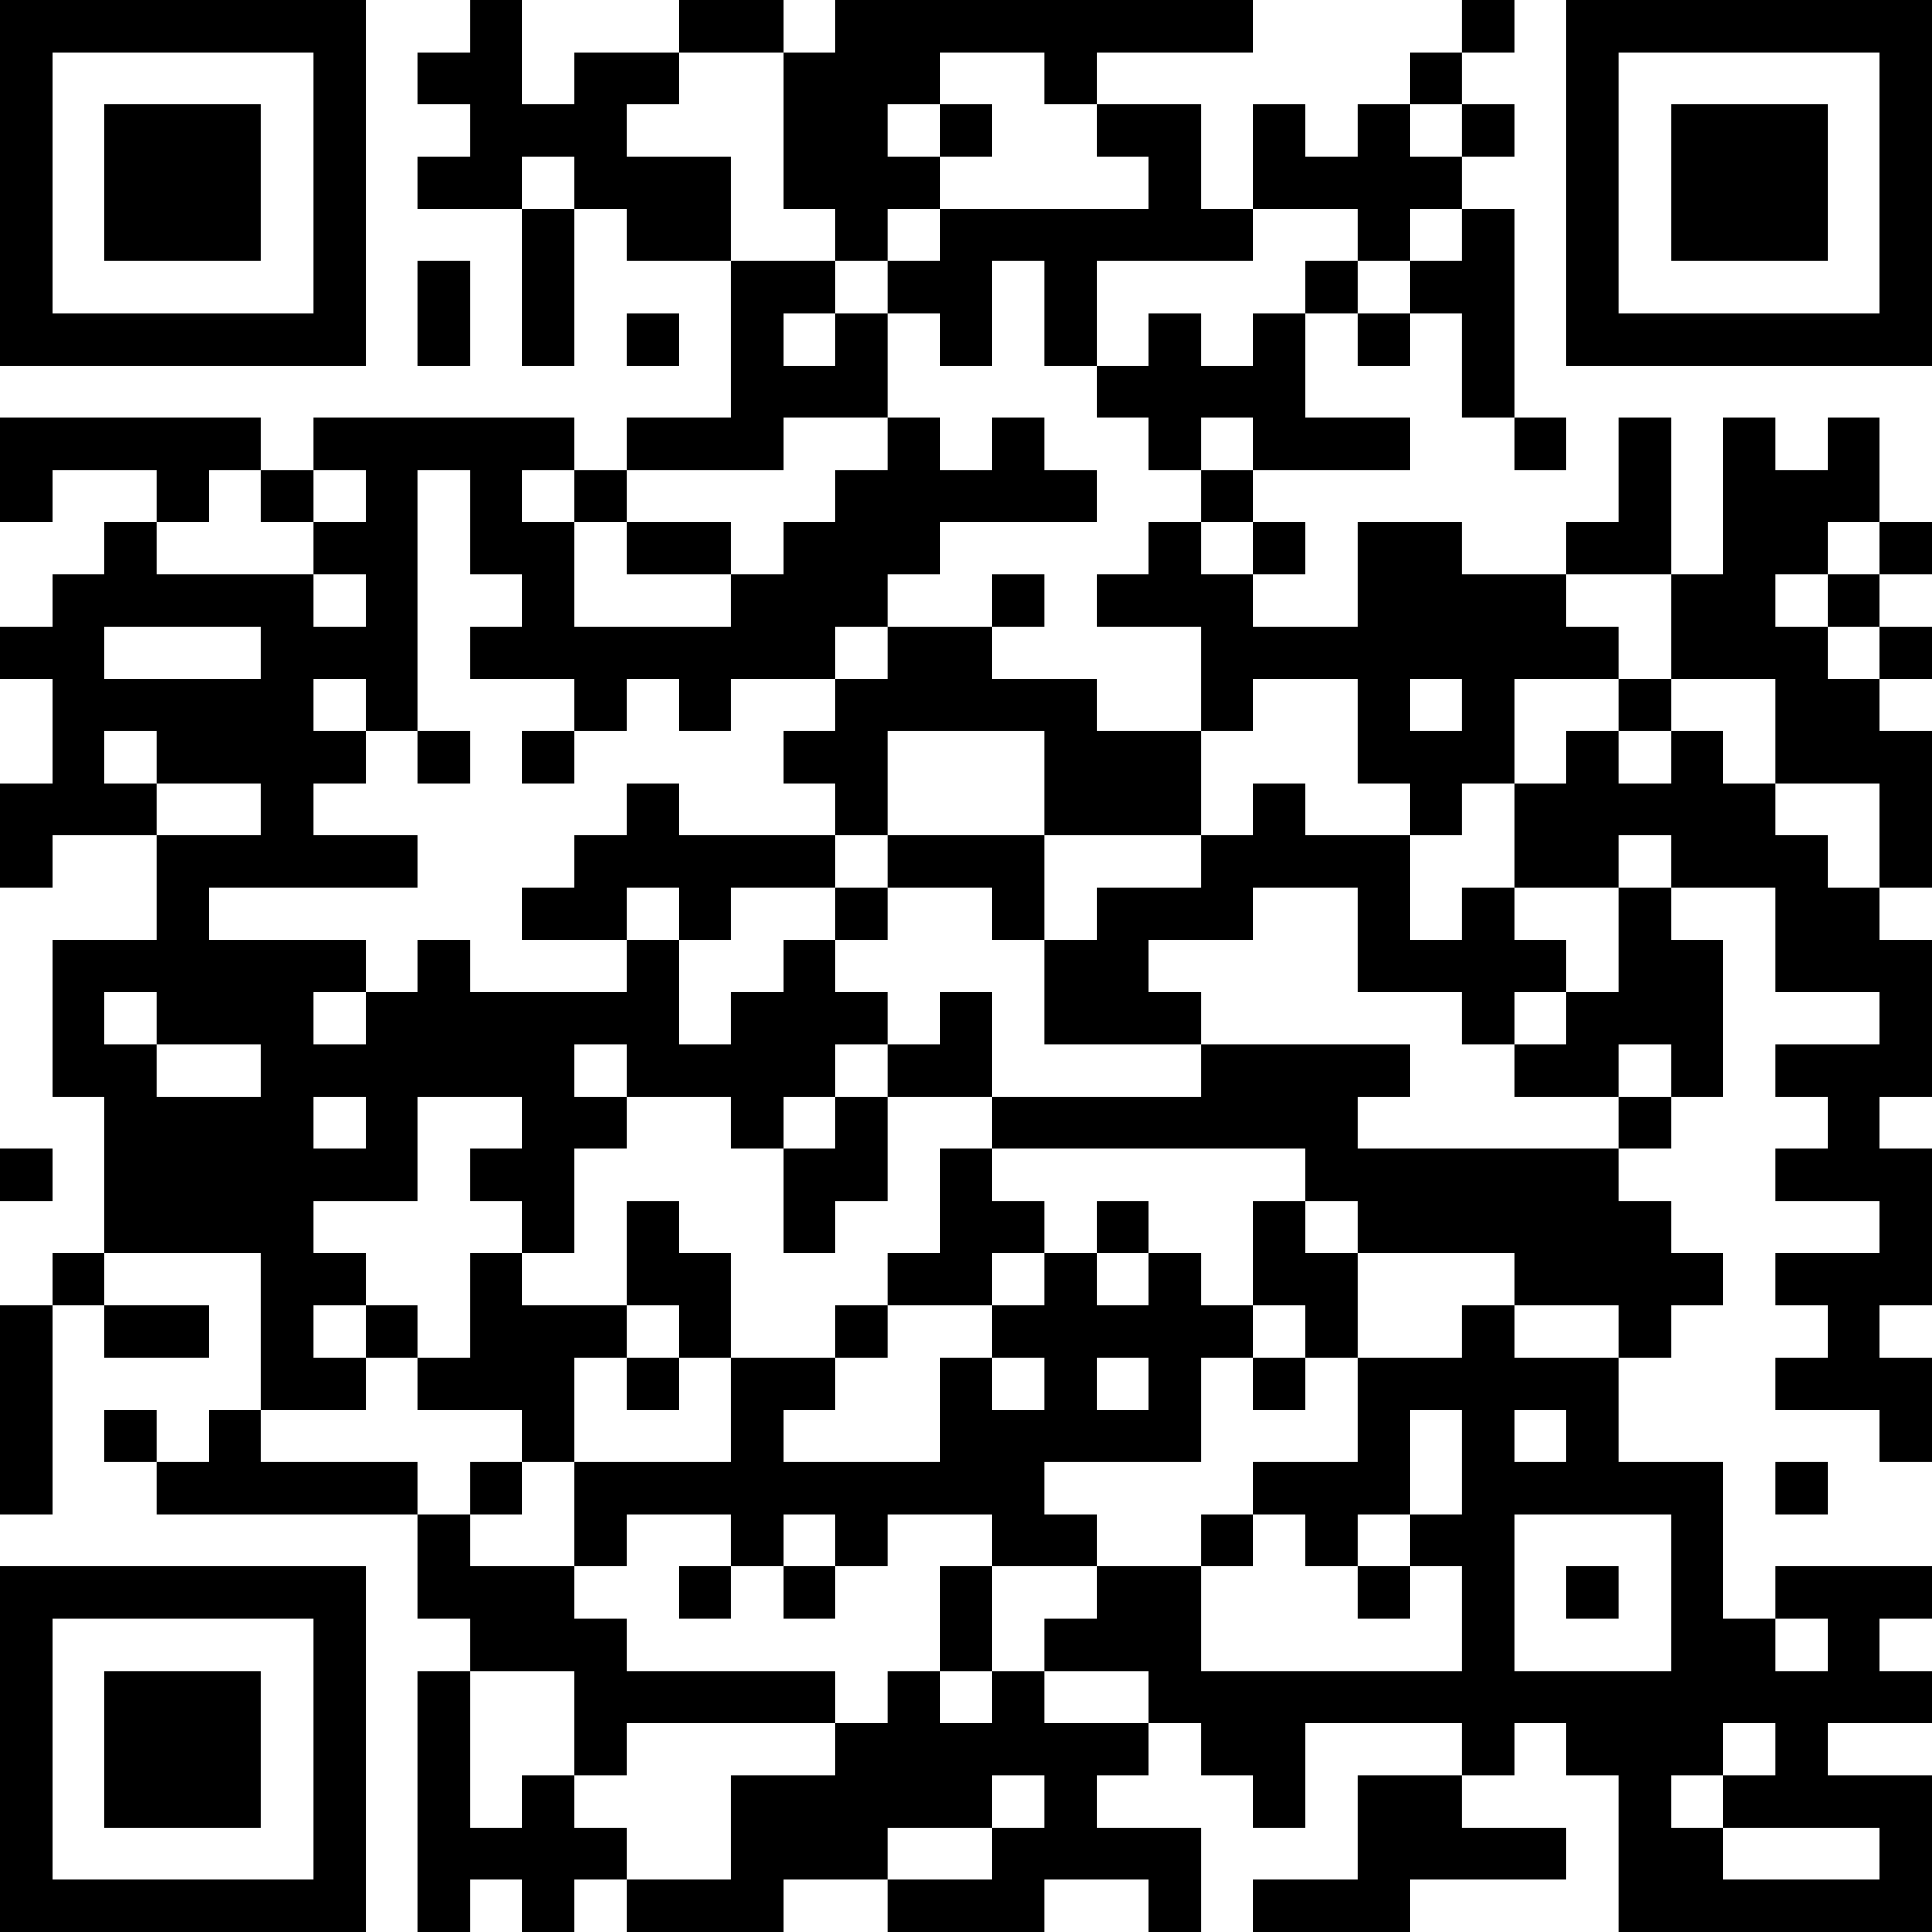 <?xml version="1.0" encoding="UTF-8"?>
<svg xmlns="http://www.w3.org/2000/svg" version="1.1" width="400" height="400" viewBox="0 0 400 400"><rect x="0" y="0" width="400" height="400" fill="#ffffff"/><g transform="scale(10.811)"><g transform="translate(0,0)"><path fill-rule="evenodd" d="M9 0L9 1L8 1L8 2L9 2L9 3L8 3L8 4L10 4L10 7L11 7L11 4L12 4L12 5L14 5L14 8L12 8L12 9L11 9L11 8L6 8L6 9L5 9L5 8L0 8L0 10L1 10L1 9L3 9L3 10L2 10L2 11L1 11L1 12L0 12L0 13L1 13L1 15L0 15L0 17L1 17L1 16L3 16L3 18L1 18L1 21L2 21L2 24L1 24L1 25L0 25L0 29L1 29L1 25L2 25L2 26L4 26L4 25L2 25L2 24L5 24L5 27L4 27L4 28L3 28L3 27L2 27L2 28L3 28L3 29L8 29L8 31L9 31L9 32L8 32L8 37L9 37L9 36L10 36L10 37L11 37L11 36L12 36L12 37L15 37L15 36L17 36L17 37L20 37L20 36L22 36L22 37L23 37L23 35L21 35L21 34L22 34L22 33L23 33L23 34L24 34L24 35L25 35L25 33L28 33L28 34L26 34L26 36L24 36L24 37L27 37L27 36L30 36L30 35L28 35L28 34L29 34L29 33L30 33L30 34L31 34L31 37L37 37L37 34L35 34L35 33L37 33L37 32L36 32L36 31L37 31L37 30L34 30L34 31L33 31L33 28L31 28L31 26L32 26L32 25L33 25L33 24L32 24L32 23L31 23L31 22L32 22L32 21L33 21L33 18L32 18L32 17L34 17L34 19L36 19L36 20L34 20L34 21L35 21L35 22L34 22L34 23L36 23L36 24L34 24L34 25L35 25L35 26L34 26L34 27L36 27L36 28L37 28L37 26L36 26L36 25L37 25L37 22L36 22L36 21L37 21L37 18L36 18L36 17L37 17L37 14L36 14L36 13L37 13L37 12L36 12L36 11L37 11L37 10L36 10L36 8L35 8L35 9L34 9L34 8L33 8L33 11L32 11L32 8L31 8L31 10L30 10L30 11L28 11L28 10L26 10L26 12L24 12L24 11L25 11L25 10L24 10L24 9L27 9L27 8L25 8L25 6L26 6L26 7L27 7L27 6L28 6L28 8L29 8L29 9L30 9L30 8L29 8L29 4L28 4L28 3L29 3L29 2L28 2L28 1L29 1L29 0L28 0L28 1L27 1L27 2L26 2L26 3L25 3L25 2L24 2L24 4L23 4L23 2L21 2L21 1L24 1L24 0L16 0L16 1L15 1L15 0L13 0L13 1L11 1L11 2L10 2L10 0ZM13 1L13 2L12 2L12 3L14 3L14 5L16 5L16 6L15 6L15 7L16 7L16 6L17 6L17 8L15 8L15 9L12 9L12 10L11 10L11 9L10 9L10 10L11 10L11 12L14 12L14 11L15 11L15 10L16 10L16 9L17 9L17 8L18 8L18 9L19 9L19 8L20 8L20 9L21 9L21 10L18 10L18 11L17 11L17 12L16 12L16 13L14 13L14 14L13 14L13 13L12 13L12 14L11 14L11 13L9 13L9 12L10 12L10 11L9 11L9 9L8 9L8 14L7 14L7 13L6 13L6 14L7 14L7 15L6 15L6 16L8 16L8 17L4 17L4 18L7 18L7 19L6 19L6 20L7 20L7 19L8 19L8 18L9 18L9 19L12 19L12 18L13 18L13 20L14 20L14 19L15 19L15 18L16 18L16 19L17 19L17 20L16 20L16 21L15 21L15 22L14 22L14 21L12 21L12 20L11 20L11 21L12 21L12 22L11 22L11 24L10 24L10 23L9 23L9 22L10 22L10 21L8 21L8 23L6 23L6 24L7 24L7 25L6 25L6 26L7 26L7 27L5 27L5 28L8 28L8 29L9 29L9 30L11 30L11 31L12 31L12 32L16 32L16 33L12 33L12 34L11 34L11 32L9 32L9 35L10 35L10 34L11 34L11 35L12 35L12 36L14 36L14 34L16 34L16 33L17 33L17 32L18 32L18 33L19 33L19 32L20 32L20 33L22 33L22 32L20 32L20 31L21 31L21 30L23 30L23 32L28 32L28 30L27 30L27 29L28 29L28 27L27 27L27 29L26 29L26 30L25 30L25 29L24 29L24 28L26 28L26 26L28 26L28 25L29 25L29 26L31 26L31 25L29 25L29 24L26 24L26 23L25 23L25 22L19 22L19 21L23 21L23 20L27 20L27 21L26 21L26 22L31 22L31 21L32 21L32 20L31 20L31 21L29 21L29 20L30 20L30 19L31 19L31 17L32 17L32 16L31 16L31 17L29 17L29 15L30 15L30 14L31 14L31 15L32 15L32 14L33 14L33 15L34 15L34 16L35 16L35 17L36 17L36 15L34 15L34 13L32 13L32 11L30 11L30 12L31 12L31 13L29 13L29 15L28 15L28 16L27 16L27 15L26 15L26 13L24 13L24 14L23 14L23 12L21 12L21 11L22 11L22 10L23 10L23 11L24 11L24 10L23 10L23 9L24 9L24 8L23 8L23 9L22 9L22 8L21 8L21 7L22 7L22 6L23 6L23 7L24 7L24 6L25 6L25 5L26 5L26 6L27 6L27 5L28 5L28 4L27 4L27 5L26 5L26 4L24 4L24 5L21 5L21 7L20 7L20 5L19 5L19 7L18 7L18 6L17 6L17 5L18 5L18 4L22 4L22 3L21 3L21 2L20 2L20 1L18 1L18 2L17 2L17 3L18 3L18 4L17 4L17 5L16 5L16 4L15 4L15 1ZM18 2L18 3L19 3L19 2ZM27 2L27 3L28 3L28 2ZM10 3L10 4L11 4L11 3ZM8 5L8 7L9 7L9 5ZM12 6L12 7L13 7L13 6ZM4 9L4 10L3 10L3 11L6 11L6 12L7 12L7 11L6 11L6 10L7 10L7 9L6 9L6 10L5 10L5 9ZM12 10L12 11L14 11L14 10ZM35 10L35 11L34 11L34 12L35 12L35 13L36 13L36 12L35 12L35 11L36 11L36 10ZM19 11L19 12L17 12L17 13L16 13L16 14L15 14L15 15L16 15L16 16L13 16L13 15L12 15L12 16L11 16L11 17L10 17L10 18L12 18L12 17L13 17L13 18L14 18L14 17L16 17L16 18L17 18L17 17L19 17L19 18L20 18L20 20L23 20L23 19L22 19L22 18L24 18L24 17L26 17L26 19L28 19L28 20L29 20L29 19L30 19L30 18L29 18L29 17L28 17L28 18L27 18L27 16L25 16L25 15L24 15L24 16L23 16L23 14L21 14L21 13L19 13L19 12L20 12L20 11ZM2 12L2 13L5 13L5 12ZM27 13L27 14L28 14L28 13ZM31 13L31 14L32 14L32 13ZM2 14L2 15L3 15L3 16L5 16L5 15L3 15L3 14ZM8 14L8 15L9 15L9 14ZM10 14L10 15L11 15L11 14ZM17 14L17 16L16 16L16 17L17 17L17 16L20 16L20 18L21 18L21 17L23 17L23 16L20 16L20 14ZM2 19L2 20L3 20L3 21L5 21L5 20L3 20L3 19ZM18 19L18 20L17 20L17 21L16 21L16 22L15 22L15 24L16 24L16 23L17 23L17 21L19 21L19 19ZM6 21L6 22L7 22L7 21ZM0 22L0 23L1 23L1 22ZM18 22L18 24L17 24L17 25L16 25L16 26L14 26L14 24L13 24L13 23L12 23L12 25L10 25L10 24L9 24L9 26L8 26L8 25L7 25L7 26L8 26L8 27L10 27L10 28L9 28L9 29L10 29L10 28L11 28L11 30L12 30L12 29L14 29L14 30L13 30L13 31L14 31L14 30L15 30L15 31L16 31L16 30L17 30L17 29L19 29L19 30L18 30L18 32L19 32L19 30L21 30L21 29L20 29L20 28L23 28L23 26L24 26L24 27L25 27L25 26L26 26L26 24L25 24L25 23L24 23L24 25L23 25L23 24L22 24L22 23L21 23L21 24L20 24L20 23L19 23L19 22ZM19 24L19 25L17 25L17 26L16 26L16 27L15 27L15 28L18 28L18 26L19 26L19 27L20 27L20 26L19 26L19 25L20 25L20 24ZM21 24L21 25L22 25L22 24ZM12 25L12 26L11 26L11 28L14 28L14 26L13 26L13 25ZM24 25L24 26L25 26L25 25ZM12 26L12 27L13 27L13 26ZM21 26L21 27L22 27L22 26ZM29 27L29 28L30 28L30 27ZM34 28L34 29L35 29L35 28ZM15 29L15 30L16 30L16 29ZM23 29L23 30L24 30L24 29ZM29 29L29 32L32 32L32 29ZM26 30L26 31L27 31L27 30ZM30 30L30 31L31 31L31 30ZM34 31L34 32L35 32L35 31ZM33 33L33 34L32 34L32 35L33 35L33 36L36 36L36 35L33 35L33 34L34 34L34 33ZM19 34L19 35L17 35L17 36L19 36L19 35L20 35L20 34ZM0 0L0 7L7 7L7 0ZM1 1L1 6L6 6L6 1ZM2 2L2 5L5 5L5 2ZM30 0L30 7L37 7L37 0ZM31 1L31 6L36 6L36 1ZM32 2L32 5L35 5L35 2ZM0 30L0 37L7 37L7 30ZM1 31L1 36L6 36L6 31ZM2 32L2 35L5 35L5 32Z" fill="#000000"/></g></g></svg>
